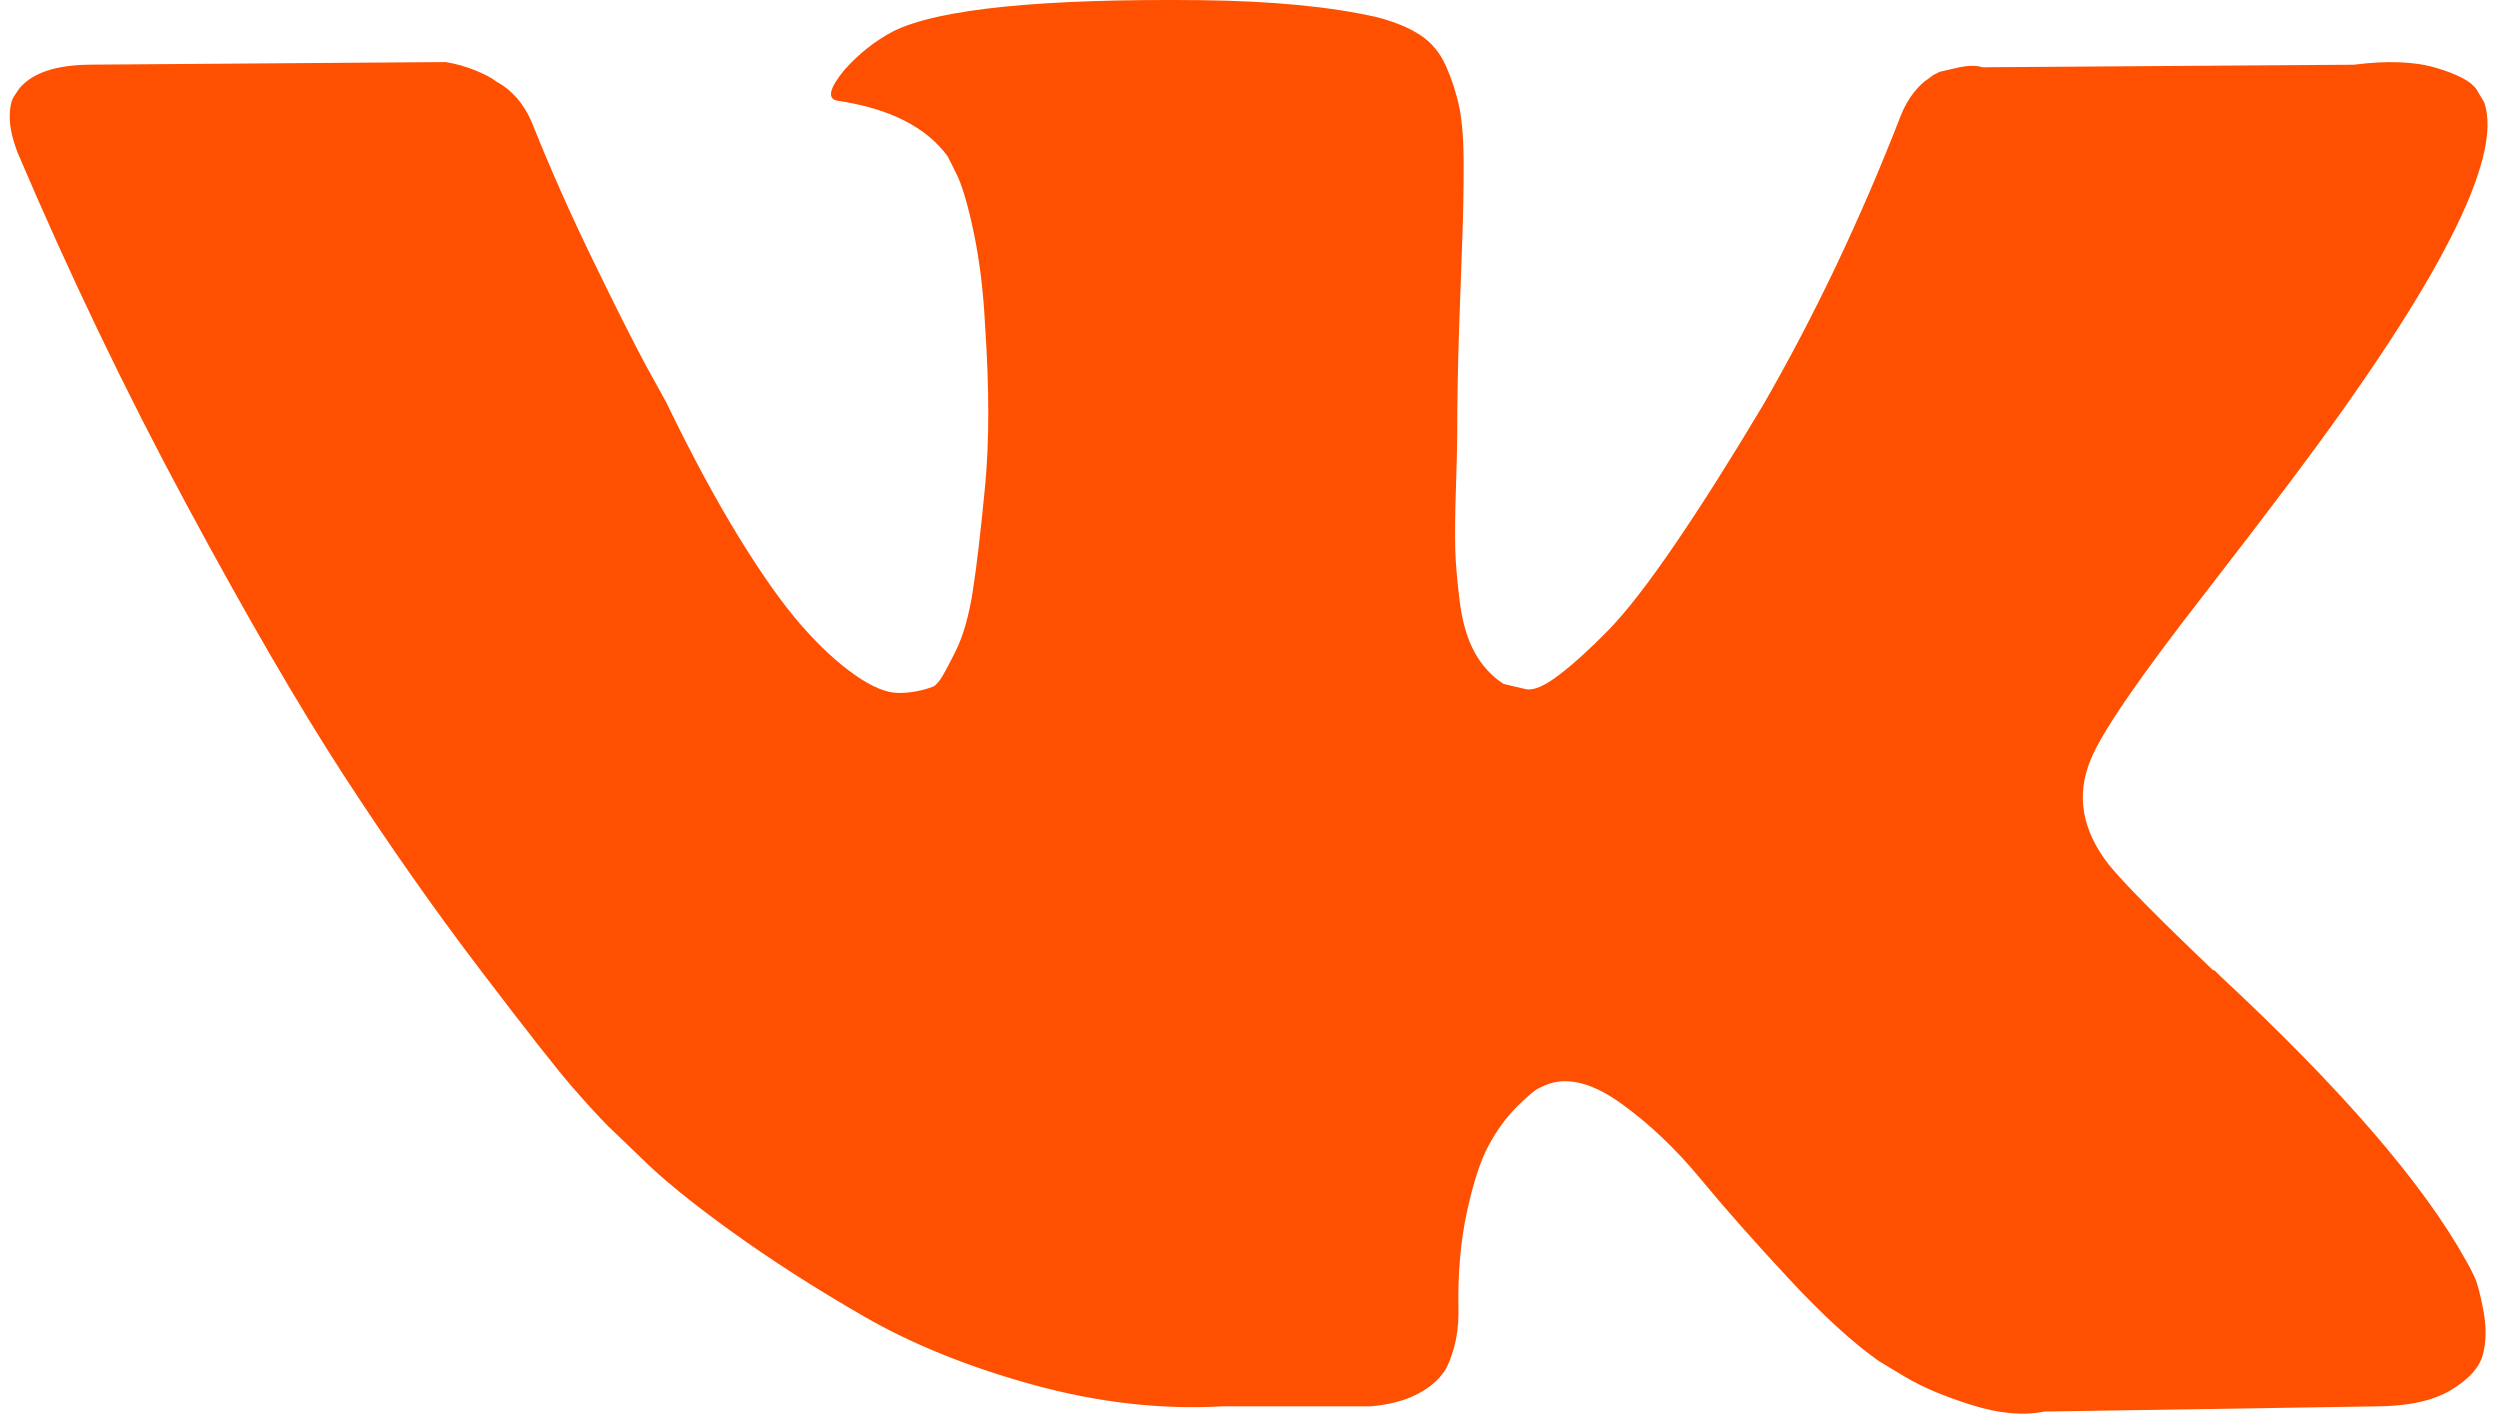 <?xml version="1.0" encoding="UTF-8"?> <svg xmlns="http://www.w3.org/2000/svg" width="168" height="95" viewBox="0 0 168 95" fill="none"><path d="M166.28 85.795C166.078 85.361 165.89 85.001 165.716 84.712C162.827 79.509 157.306 73.122 149.157 65.551L148.985 65.378L148.899 65.293L148.812 65.205H148.724C145.026 61.68 142.684 59.309 141.703 58.096C139.908 55.783 139.506 53.443 140.487 51.072C141.18 49.281 143.783 45.497 148.29 39.717C150.66 36.653 152.538 34.198 153.924 32.348C163.923 19.054 168.259 10.559 166.929 6.86L166.412 5.996C166.065 5.475 165.169 4.999 163.726 4.565C162.28 4.132 160.431 4.06 158.176 4.349L133.209 4.521C132.804 4.378 132.227 4.391 131.474 4.565C130.723 4.739 130.347 4.826 130.347 4.826L129.913 5.043L129.568 5.304C129.279 5.476 128.961 5.78 128.614 6.213C128.268 6.645 127.98 7.152 127.749 7.73C125.03 14.723 121.94 21.225 118.471 27.236C116.333 30.82 114.369 33.926 112.575 36.556C110.784 39.185 109.281 41.122 108.068 42.363C106.854 43.606 105.758 44.602 104.773 45.354C103.79 46.106 103.04 46.424 102.521 46.308C102 46.192 101.509 46.076 101.045 45.961C100.236 45.44 99.586 44.733 99.096 43.837C98.603 42.941 98.272 41.814 98.098 40.455C97.926 39.096 97.824 37.927 97.794 36.944C97.767 35.963 97.78 34.574 97.839 32.783C97.899 30.99 97.926 29.777 97.926 29.142C97.926 26.945 97.969 24.561 98.055 21.989C98.142 19.417 98.213 17.379 98.272 15.878C98.331 14.376 98.358 12.786 98.358 11.109C98.358 9.433 98.256 8.119 98.055 7.165C97.855 6.212 97.549 5.287 97.147 4.39C96.741 3.495 96.148 2.802 95.369 2.31C94.589 1.818 93.619 1.429 92.465 1.139C89.402 0.446 85.501 0.071 80.76 0.012C70.011 -0.103 63.104 0.591 60.041 2.094C58.827 2.729 57.729 3.596 56.747 4.694C55.706 5.966 55.561 6.66 56.312 6.774C59.781 7.293 62.236 8.536 63.681 10.501L64.202 11.542C64.607 12.294 65.011 13.624 65.416 15.53C65.82 17.437 66.081 19.547 66.196 21.858C66.484 26.077 66.484 29.69 66.196 32.694C65.906 35.701 65.633 38.041 65.372 39.717C65.112 41.393 64.722 42.751 64.202 43.791C63.681 44.832 63.334 45.467 63.161 45.698C62.987 45.929 62.843 46.074 62.728 46.132C61.977 46.419 61.196 46.566 60.387 46.566C59.577 46.566 58.595 46.161 57.44 45.351C56.284 44.542 55.085 43.43 53.842 42.014C52.599 40.597 51.198 38.618 49.637 36.075C48.077 33.532 46.458 30.527 44.782 27.059L43.395 24.545C42.529 22.927 41.344 20.571 39.842 17.48C38.338 14.387 37.009 11.396 35.853 8.506C35.392 7.292 34.698 6.368 33.773 5.732L33.339 5.471C33.051 5.241 32.588 4.995 31.953 4.734C31.316 4.474 30.653 4.286 29.959 4.171L6.204 4.344C3.777 4.344 2.13 4.894 1.263 5.992L0.916 6.512C0.742 6.801 0.655 7.263 0.655 7.899C0.655 8.535 0.828 9.315 1.175 10.239C4.643 18.389 8.414 26.249 12.489 33.82C16.563 41.392 20.103 47.49 23.108 52.111C26.113 56.736 29.176 61.1 32.297 65.202C35.419 69.306 37.485 71.936 38.496 73.091C39.508 74.249 40.303 75.114 40.88 75.692L43.048 77.772C44.435 79.159 46.472 80.821 49.16 82.757C51.848 84.694 54.824 86.601 58.089 88.481C61.355 90.357 65.155 91.889 69.49 93.074C73.825 94.259 78.043 94.735 82.147 94.506H92.117C94.139 94.331 95.671 93.695 96.712 92.598L97.057 92.163C97.289 91.818 97.506 91.282 97.707 90.561C97.91 89.839 98.01 89.043 98.01 88.177C97.951 85.692 98.14 83.453 98.573 81.459C99.005 79.466 99.497 77.963 100.048 76.951C100.599 75.94 101.22 75.087 101.911 74.395C102.604 73.702 103.098 73.282 103.388 73.138C103.676 72.992 103.905 72.894 104.079 72.834C105.466 72.372 107.098 72.82 108.978 74.179C110.857 75.537 112.619 77.214 114.267 79.207C115.915 81.203 117.894 83.441 120.205 85.925C122.518 88.411 124.54 90.259 126.274 91.474L128.007 92.514C129.164 93.209 130.667 93.844 132.517 94.422C134.363 95 135.981 95.144 137.37 94.856L159.563 94.51C161.758 94.51 163.466 94.146 164.678 93.425C165.892 92.703 166.613 91.907 166.845 91.041C167.077 90.174 167.09 89.191 166.889 88.092C166.684 86.995 166.481 86.229 166.28 85.795Z" fill="#FE5000"></path></svg> 